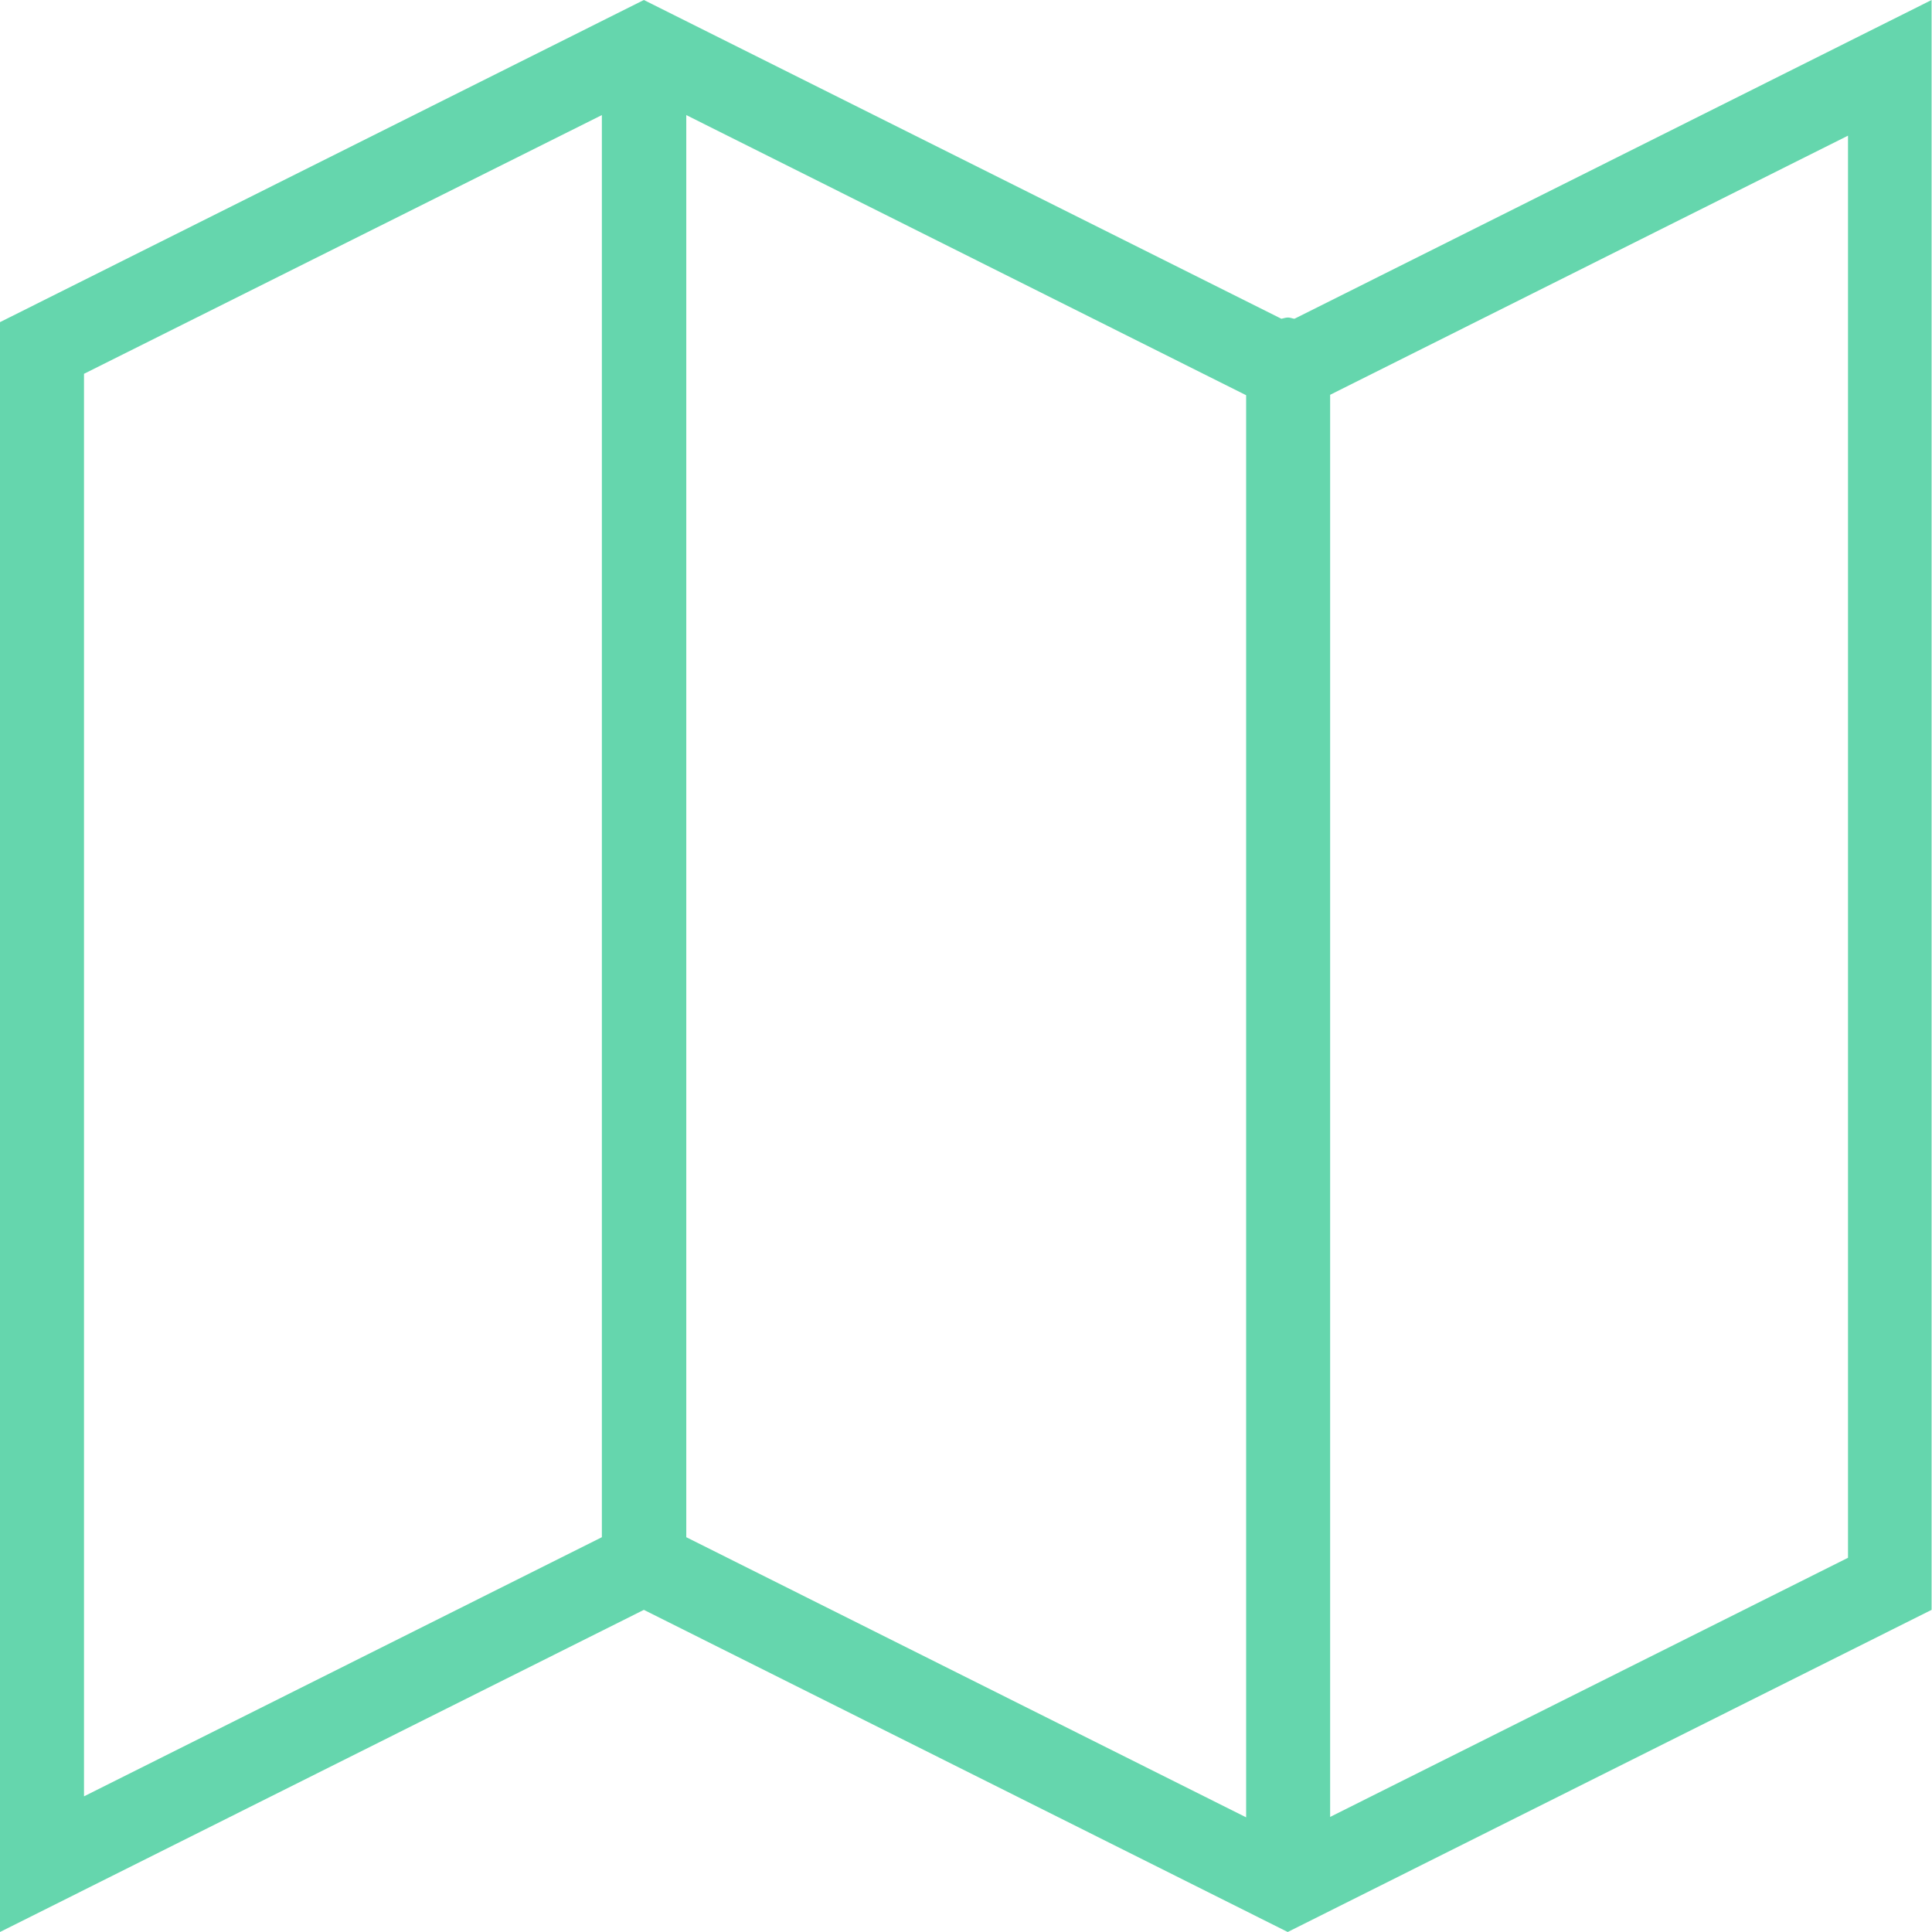 <svg xmlns="http://www.w3.org/2000/svg" id="Layer_2" data-name="Layer 2" viewBox="0 0 46 46"><defs><style>      .cls-1 {        fill: #65d6ad;      }    </style></defs><g id="Livello_1" data-name="Livello 1"><path class="cls-1" d="m30.83,7.59c-.05,0-.1-.03-.16-.03s-.11.02-.16.03L15.33,0,0,7.67v38.33l15.33-7.67,15.33,7.67,15.33-7.67V0l-15.17,7.59Zm-14.49-4.85l13.33,6.67v33.86l-13.33-6.67V2.74ZM2,8.9L14.33,2.74v33.86l-12.33,6.17V8.9Zm42,28.19l-12.33,6.17V9.4l12.33-6.17v33.86Z"></path></g></svg>
